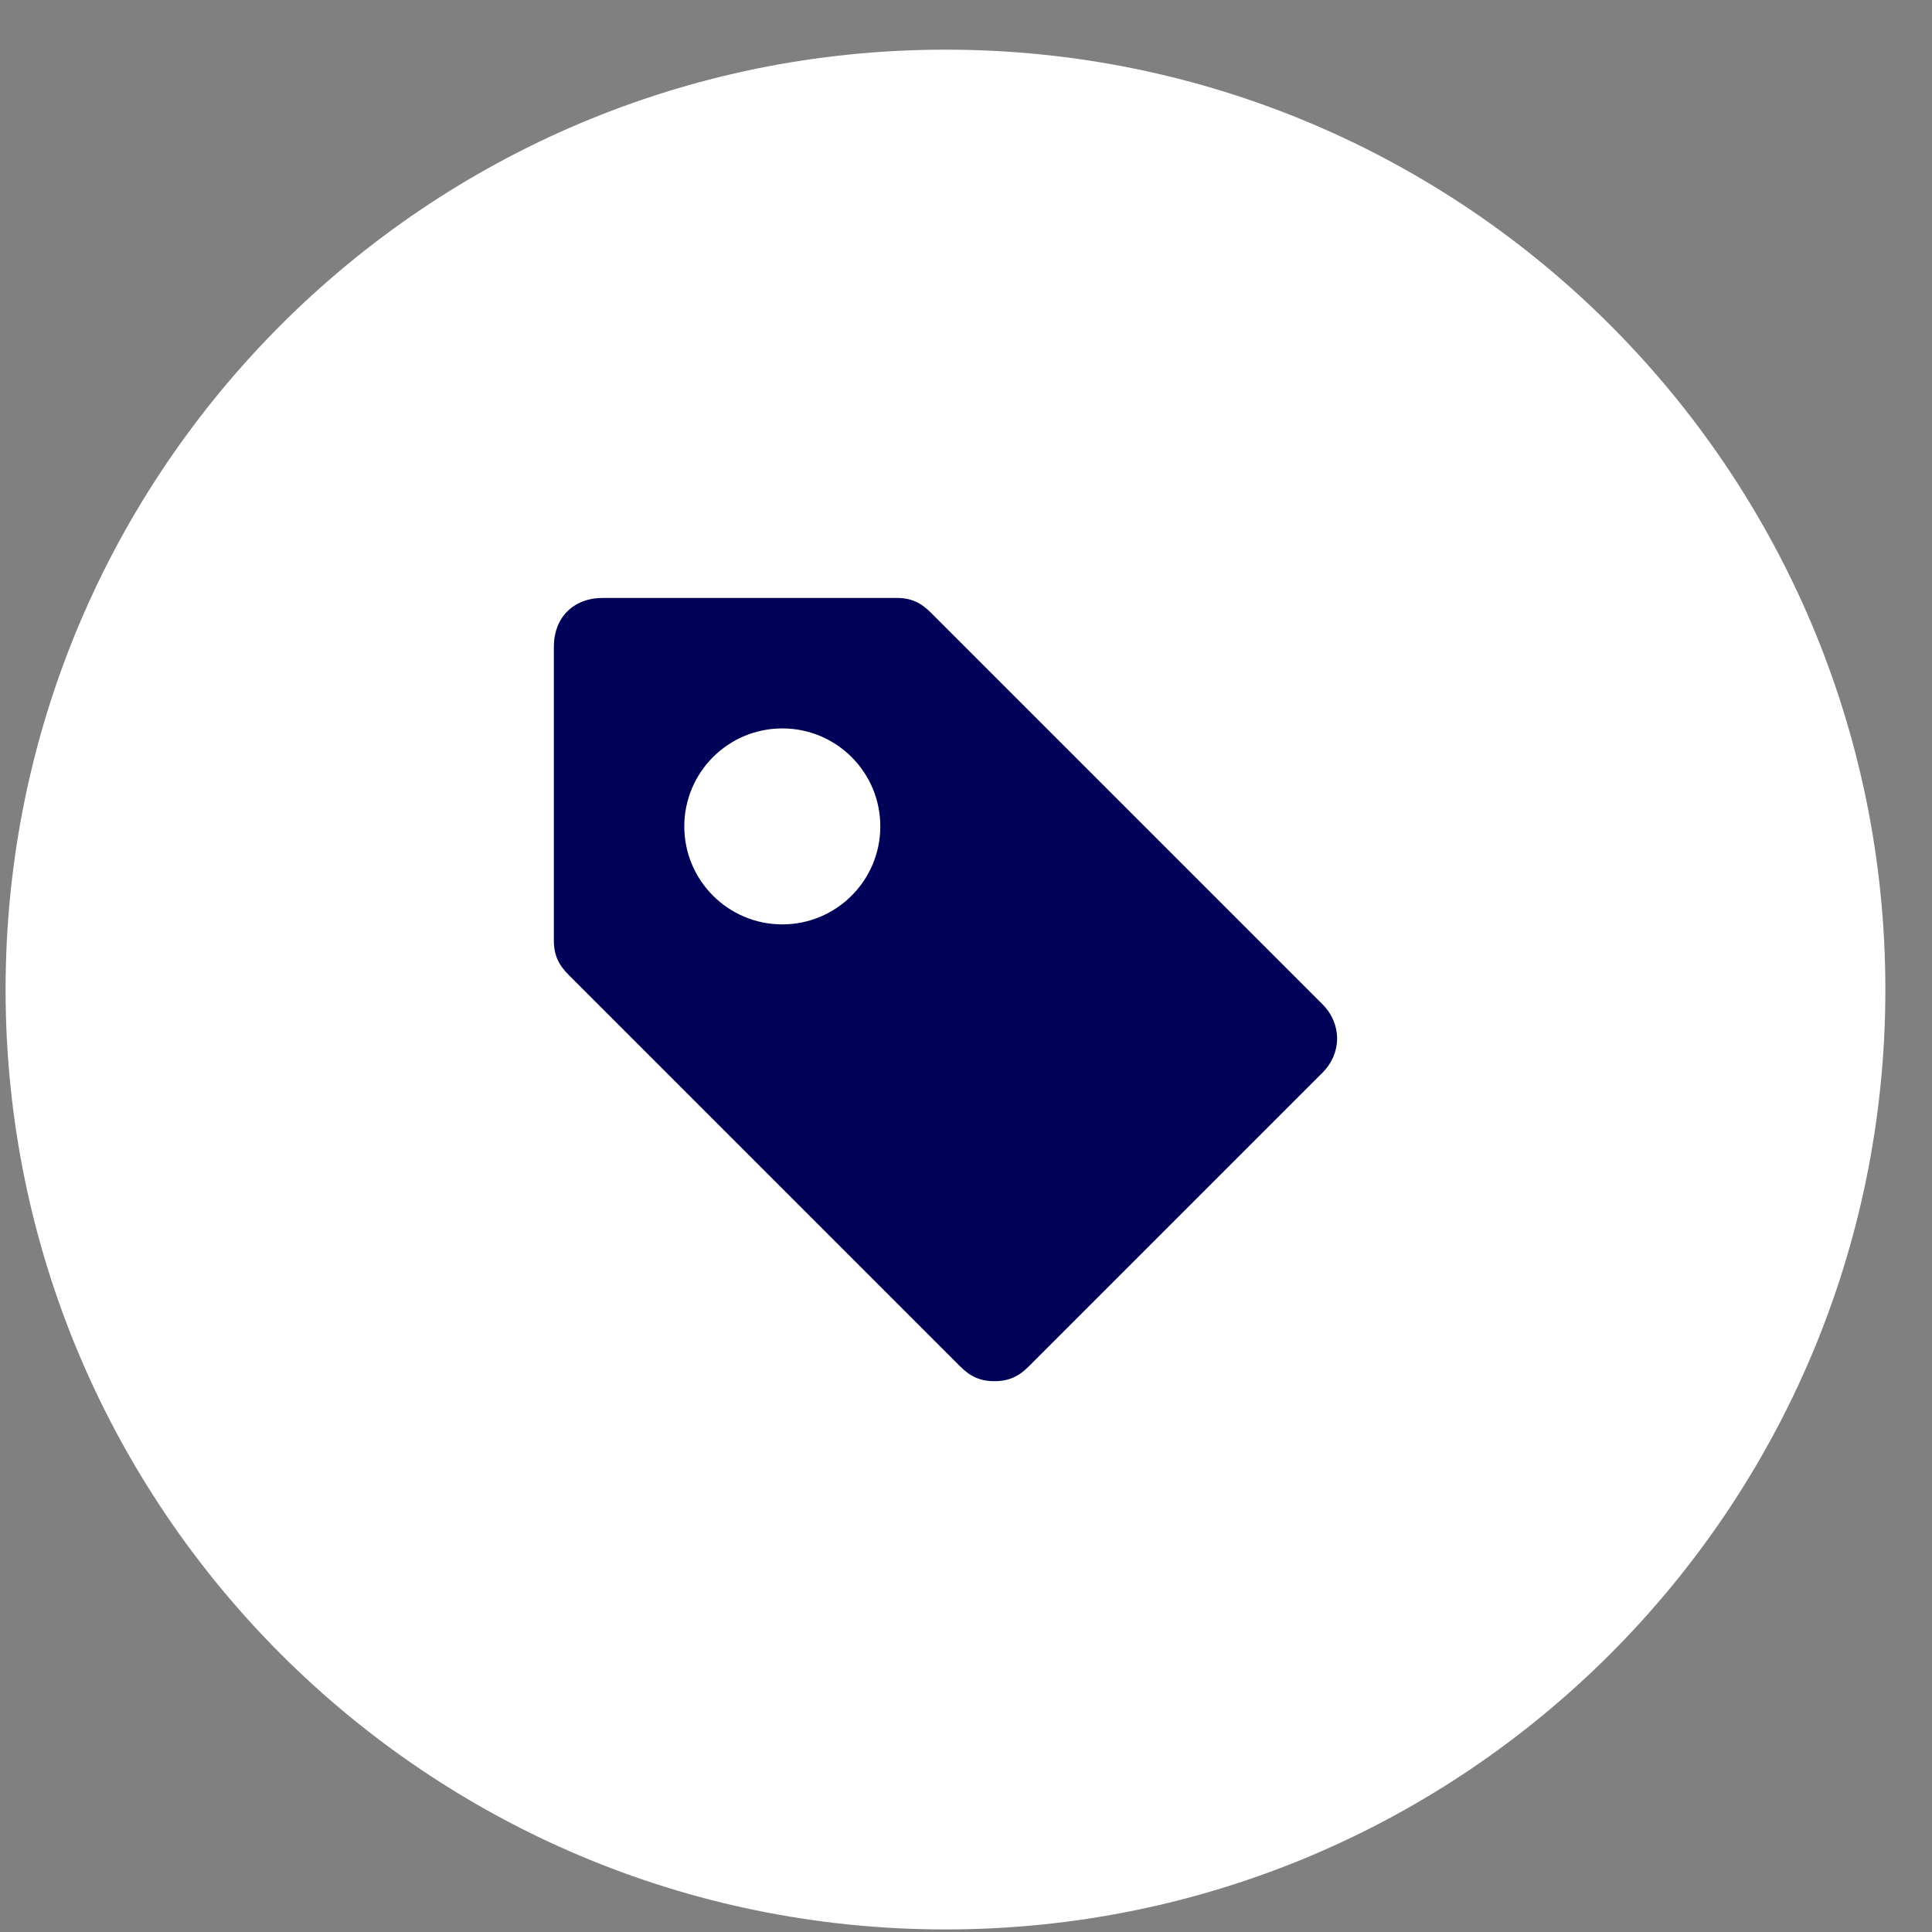 <svg width="37" height="37" viewBox="0 0 37 37" fill="none" xmlns="http://www.w3.org/2000/svg">
<rect x="0" y="0" width="37" height="37" fill="#808080" stroke="none"/>
<path d="M18.107 36.951C28.049 36.951 36.107 28.892 36.107 18.951C36.107 9.01 28.049 0.951 18.107 0.951C8.166 0.951 0.107 9.01 0.107 18.951C0.107 28.892 8.166 36.951 18.107 36.951Z" fill="white"/>
<path d="M17.17 11.451C17.451 11.451 17.639 11.544 17.826 11.732L25.326 19.232C25.701 19.607 25.701 20.169 25.326 20.544L19.701 26.169C19.514 26.357 19.326 26.451 19.045 26.451C18.764 26.451 18.576 26.357 18.389 26.169L10.889 18.669C10.701 18.482 10.607 18.294 10.607 18.013V12.388C10.607 11.826 10.982 11.451 11.545 11.451H17.17ZM14.982 13.95C13.946 13.95 13.106 14.789 13.105 15.826C13.105 16.862 13.946 17.703 14.982 17.703C16.019 17.703 16.859 16.862 16.859 15.826C16.859 14.789 16.019 13.95 14.982 13.95Z" fill="#000257"/>
</svg>
